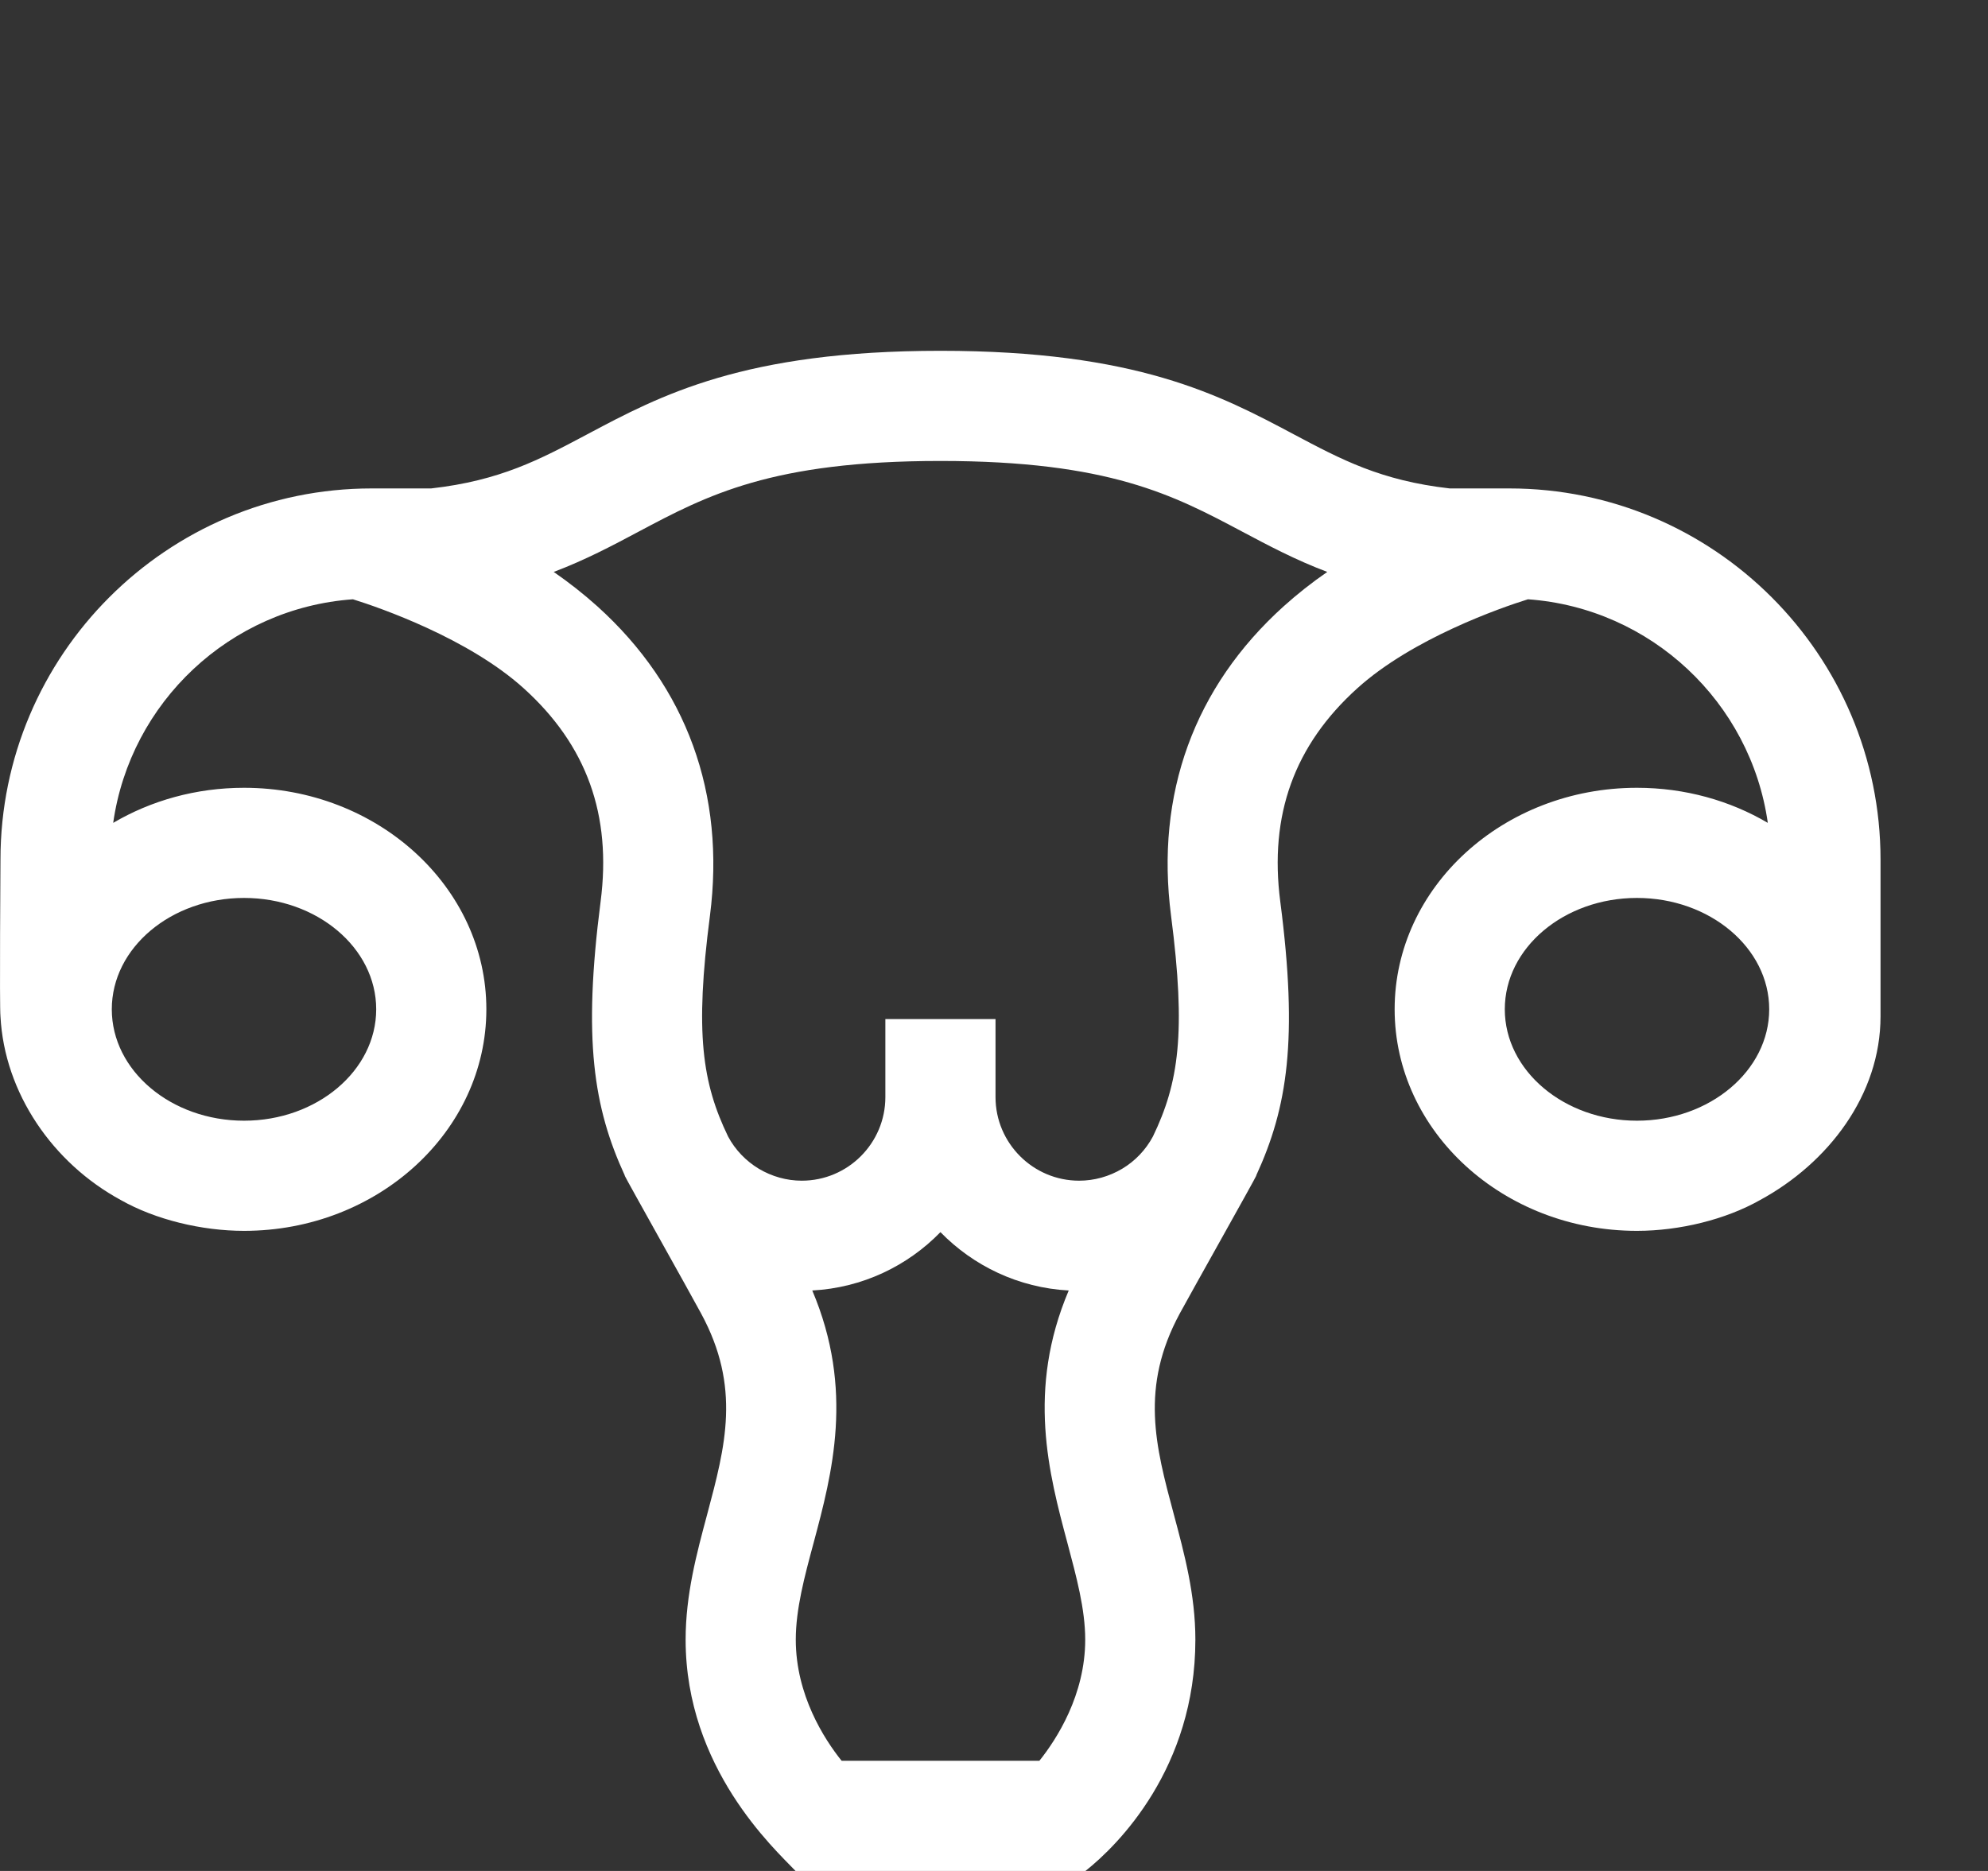 <svg width="17" height="16" viewBox="0 0 17 16" fill="none" xmlns="http://www.w3.org/2000/svg">
<rect x="0" y="0" width="17" height="16" fill="#333333" stroke="none"/>
<path d="M16.081 7.351C16.081 5.601 14.657 4.177 12.907 4.177H12.397C11.808 4.11 11.472 3.931 11.065 3.715C10.435 3.38 9.722 3 8.042 3C6.363 3 5.649 3.38 5.02 3.715C4.613 3.931 4.277 4.11 3.687 4.177H3.178C1.428 4.177 0.004 5.601 0.004 7.351C0.004 7.351 -0.005 8.618 0.004 8.692C0.038 9.347 0.451 9.947 1.034 10.263C1.329 10.43 1.724 10.526 2.087 10.526C3.229 10.526 4.159 9.676 4.159 8.631C4.159 7.586 3.229 6.737 2.087 6.737C1.675 6.737 1.291 6.847 0.968 7.037C1.114 6.006 1.966 5.2 3.018 5.125C3.25 5.197 4.006 5.46 4.477 5.885C5.017 6.372 5.232 6.969 5.136 7.71C4.984 8.889 5.075 9.471 5.343 10.053L5.342 10.054C5.36 10.094 5.889 11.035 5.995 11.232C6.338 11.864 6.203 12.367 6.048 12.948C5.957 13.287 5.863 13.637 5.863 14.022C5.863 15.12 6.622 15.81 6.803 16H9.282C9.56 15.78 10.222 15.12 10.222 14.022C10.222 13.637 10.128 13.287 10.037 12.948C9.881 12.367 9.747 11.864 10.089 11.232C10.196 11.035 10.725 10.095 10.743 10.054L10.742 10.053C11.01 9.471 11.101 8.889 10.948 7.71C10.852 6.969 11.068 6.372 11.608 5.885C12.079 5.46 12.834 5.197 13.066 5.125C14.118 5.2 14.971 6.006 15.117 7.037C14.794 6.847 14.41 6.737 13.998 6.737C12.855 6.737 11.926 7.586 11.926 8.631C11.926 9.676 12.855 10.526 13.998 10.526C14.361 10.526 14.755 10.43 15.05 10.263C15.633 9.947 16.081 9.364 16.081 8.692L16.081 7.351ZM2.087 7.679C2.71 7.679 3.217 8.106 3.217 8.631C3.217 9.156 2.71 9.584 2.087 9.584C1.463 9.584 0.956 9.156 0.956 8.631C0.956 8.106 1.463 7.679 2.087 7.679ZM8.888 15.058H7.197C7.048 14.872 6.805 14.495 6.805 14.022C6.805 13.761 6.879 13.485 6.958 13.192C7.115 12.605 7.307 11.887 6.946 11.036C7.375 11.013 7.761 10.826 8.042 10.537C8.324 10.826 8.71 11.013 9.139 11.036C8.778 11.887 8.97 12.605 9.127 13.192C9.205 13.485 9.28 13.761 9.28 14.022C9.28 14.495 9.036 14.873 8.888 15.058ZM10.977 5.185C10.212 5.875 9.879 6.79 10.014 7.831C10.144 8.835 10.079 9.263 9.859 9.719C9.798 9.833 9.707 9.929 9.596 9.995C9.485 10.061 9.358 10.097 9.228 10.097C8.834 10.097 8.513 9.776 8.513 9.382V8.715H7.571V9.382C7.571 9.776 7.251 10.097 6.856 10.097C6.727 10.097 6.6 10.061 6.489 9.995C6.378 9.928 6.287 9.833 6.226 9.719C6.006 9.263 5.94 8.835 6.071 7.831C6.205 6.79 5.873 5.875 5.108 5.185C4.99 5.079 4.865 4.981 4.735 4.891C5.007 4.788 5.237 4.666 5.462 4.546C6.046 4.236 6.598 3.942 8.042 3.942C9.487 3.942 10.038 4.236 10.622 4.546C10.848 4.666 11.077 4.788 11.35 4.891C11.219 4.981 11.095 5.079 10.977 5.185ZM13.998 9.584C13.375 9.584 12.868 9.156 12.868 8.631C12.868 8.106 13.375 7.679 13.998 7.679C14.621 7.679 15.129 8.106 15.129 8.631C15.129 9.156 14.621 9.584 13.998 9.584Z" fill="white"/>
</svg>
